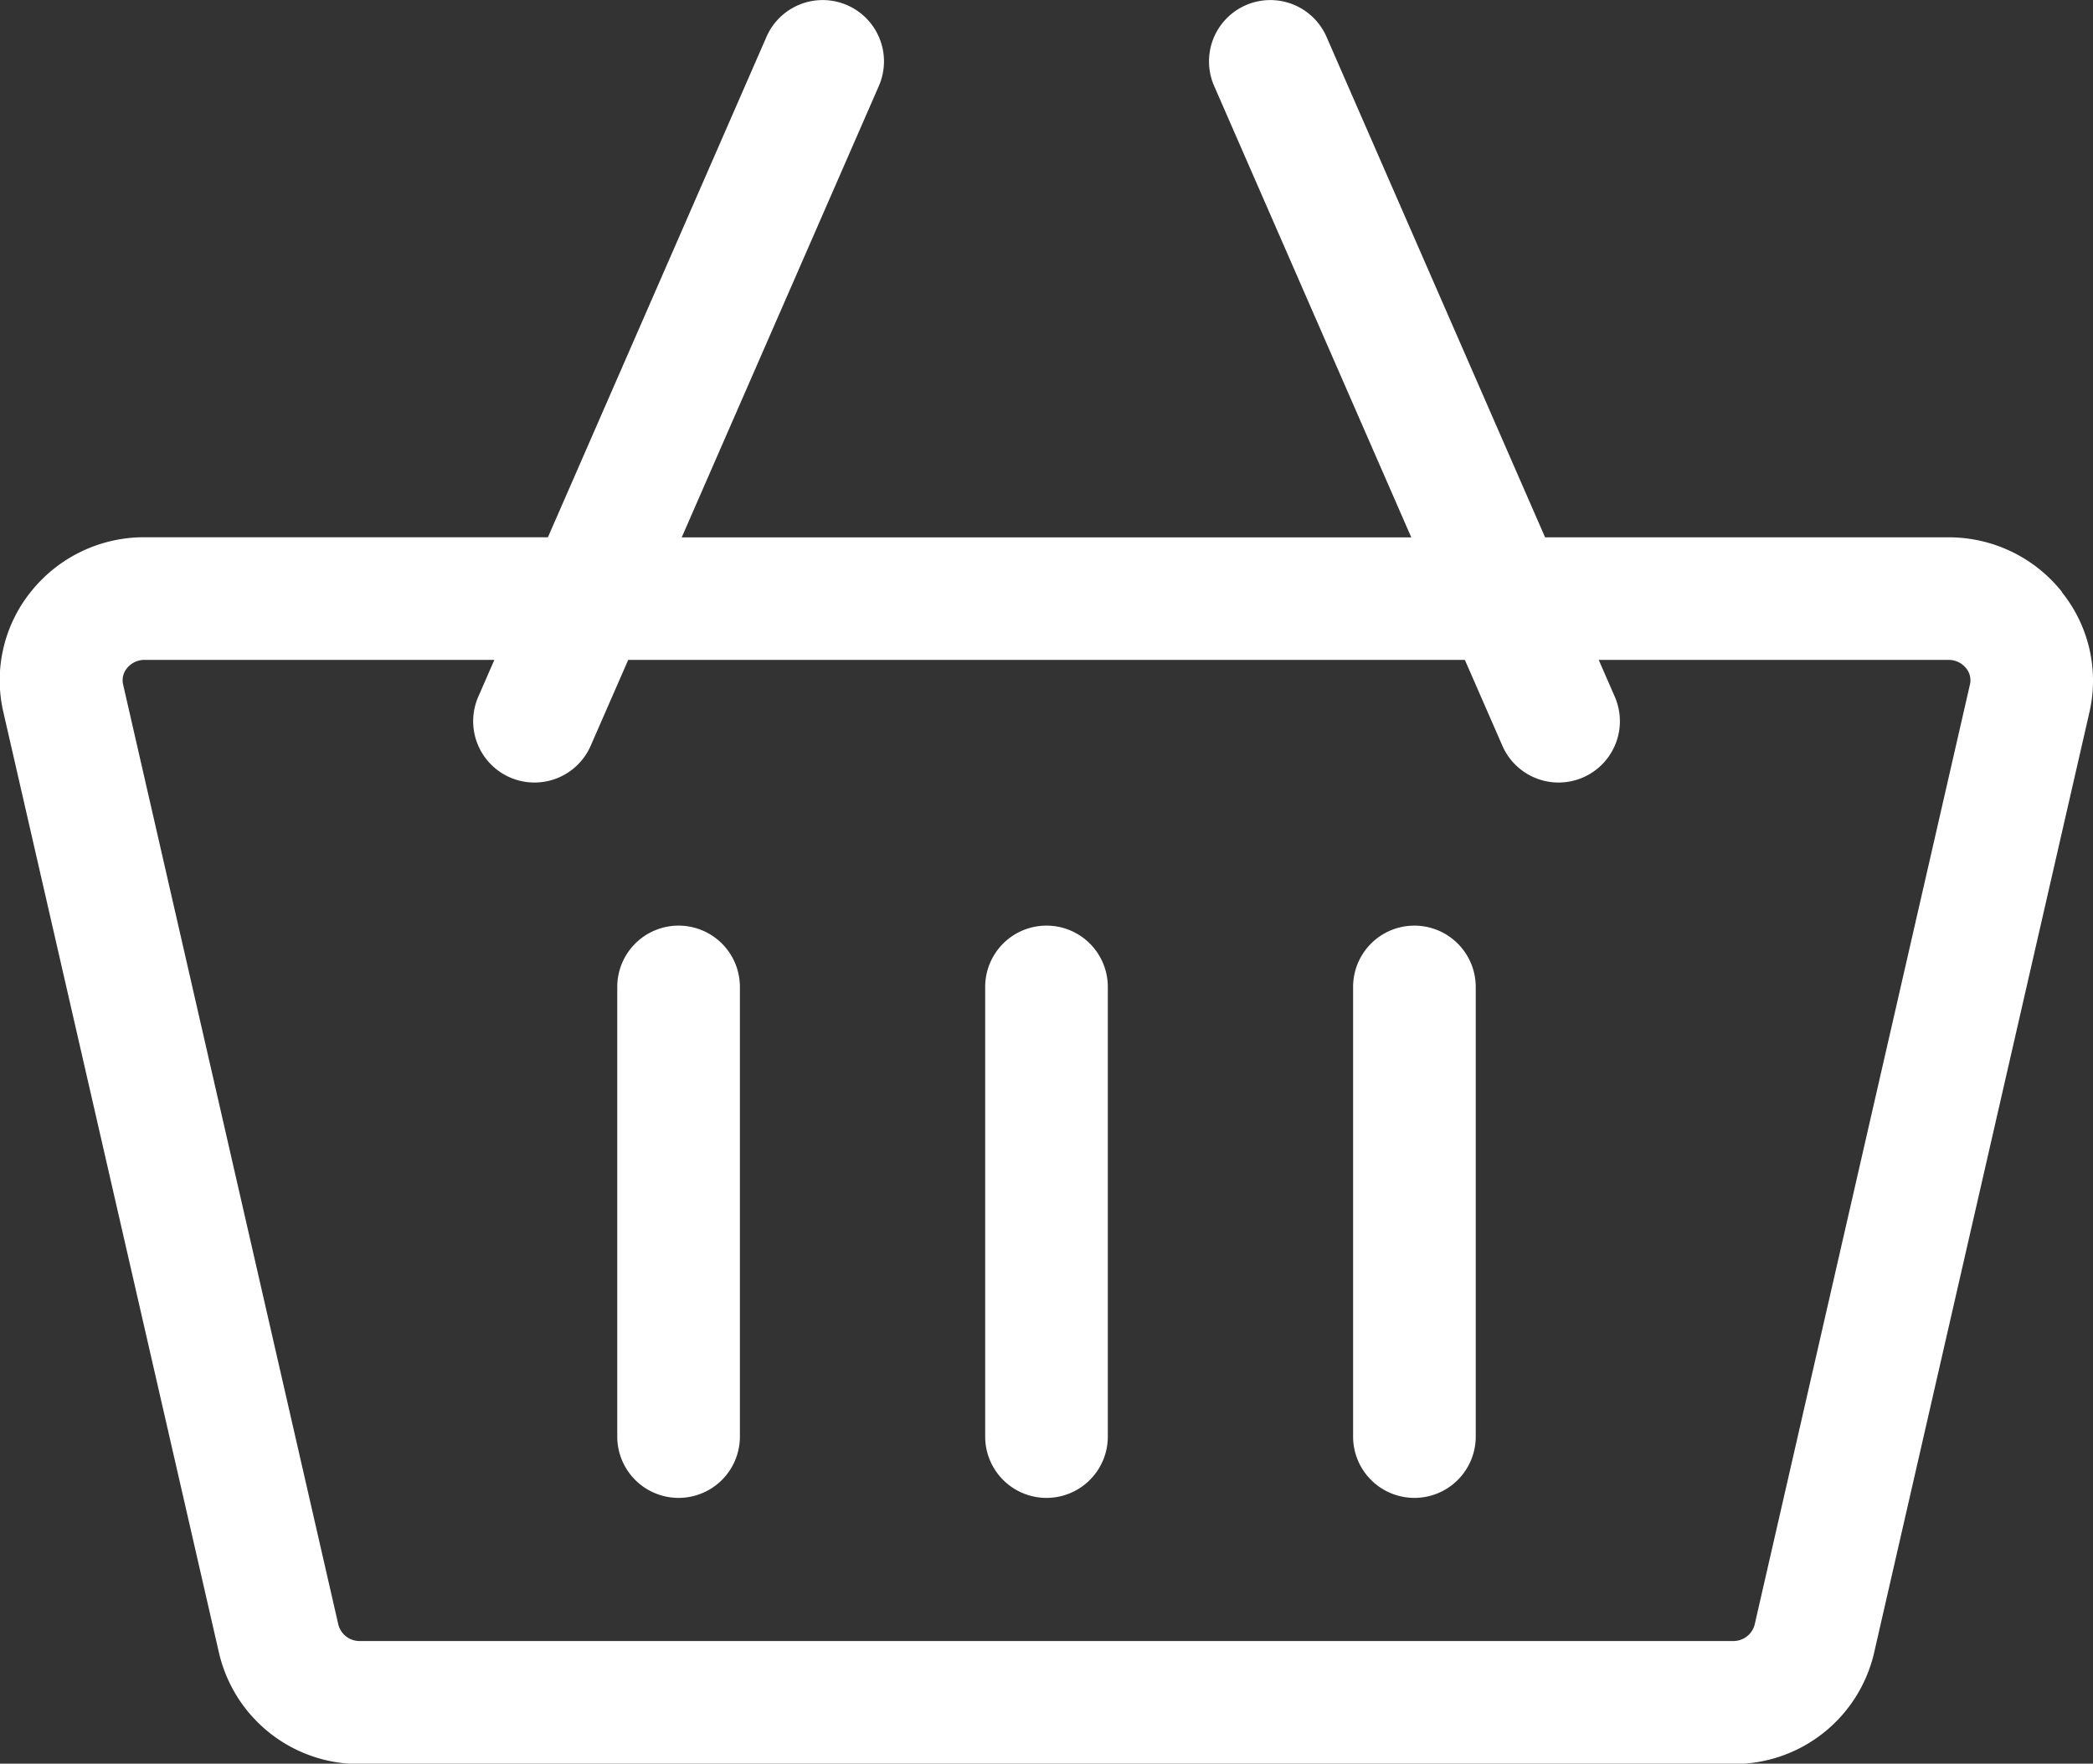 <svg xmlns="http://www.w3.org/2000/svg" width="30.395" height="25.612" viewBox="0 0 30.395 25.612">
  <rect x="0" y="0" width="30.395" height="25.612" fill="#333333" stroke="none"/>
  <g id="shopping-cart" transform="translate(0 -40.283)">
    <path id="Path_34" data-name="Path 34" d="M29.944,48.878a2.1,2.1,0,0,0-1.652-.792H22.438l-3.174-7.268a.89.89,0,1,0-1.632.713l2.863,6.556H9.9l2.863-6.556a.89.89,0,1,0-1.632-.713L7.957,48.085H2.1a2.1,2.1,0,0,0-1.652.792,2.05,2.05,0,0,0-.4,1.744L3.178,64.276A2.086,2.086,0,0,0,5.229,65.9H25.166a2.086,2.086,0,0,0,2.051-1.619l3.126-13.654a2.05,2.05,0,0,0-.4-1.744ZM25.166,64.114H5.229a.318.318,0,0,1-.315-.236L1.788,50.224a.272.272,0,0,1,.056-.237.323.323,0,0,1,.259-.121H7.179l-.233.534a.89.89,0,1,0,1.632.713l.545-1.247h12.15l.545,1.247a.89.89,0,0,0,1.632-.713l-.233-.534h5.076a.323.323,0,0,1,.259.121.272.272,0,0,1,.056.236L25.481,63.878A.319.319,0,0,1,25.166,64.114Z" transform="translate(0 0)" fill="#fff"/>
    <path id="Path_35" data-name="Path 35" d="M151.89,266.717a.89.89,0,0,0-.89.89v6.53a.89.89,0,0,0,1.781,0v-6.53A.89.89,0,0,0,151.89,266.717Z" transform="translate(-142.036 -212.992)" fill="#fff"/>
    <path id="Path_36" data-name="Path 36" d="M241.89,266.717a.89.89,0,0,0-.89.89v6.53a.89.89,0,0,0,1.781,0v-6.53A.89.89,0,0,0,241.89,266.717Z" transform="translate(-226.693 -212.992)" fill="#fff"/>
    <path id="Path_37" data-name="Path 37" d="M331.891,266.717a.89.89,0,0,0-.891.89v6.53a.89.89,0,1,0,1.781,0v-6.53A.891.891,0,0,0,331.891,266.717Z" transform="translate(-311.35 -212.992)" fill="#fff"/>
  </g>
</svg>
